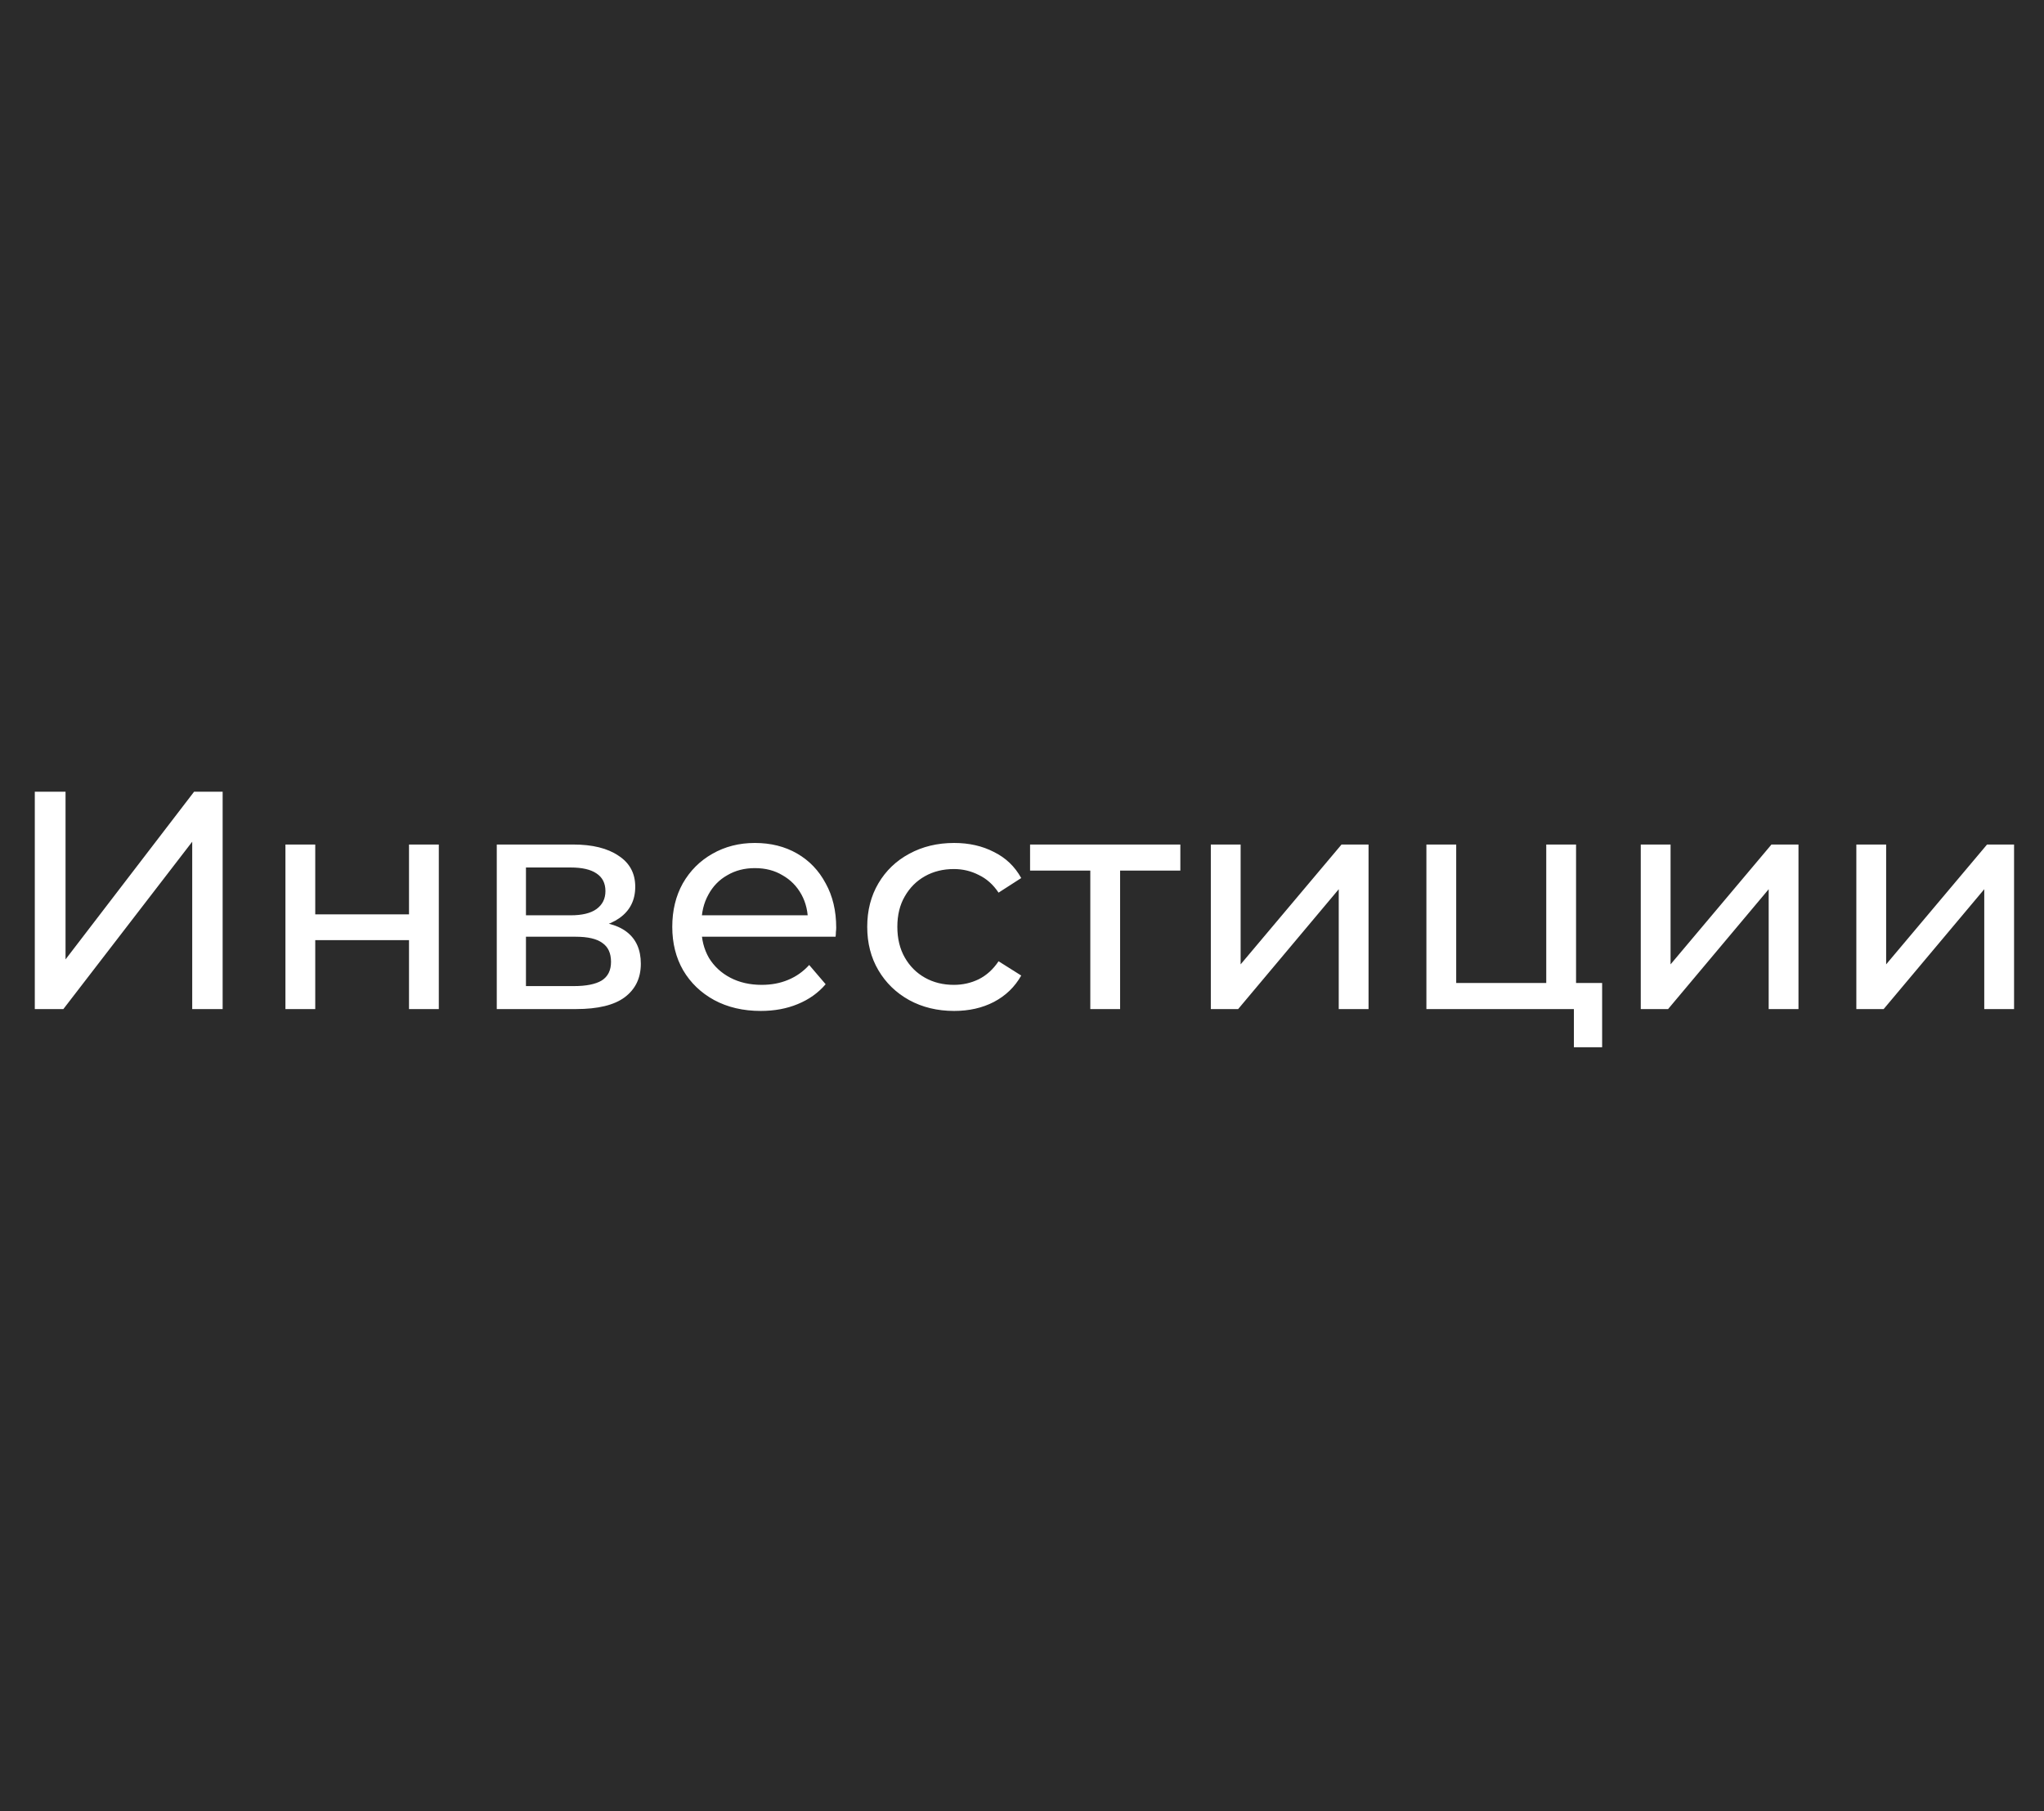 <?xml version="1.0" encoding="UTF-8"?> <svg xmlns="http://www.w3.org/2000/svg" width="79" height="70" viewBox="0 0 79 70" fill="none"><rect width="79" height="70" fill="#2B2B2B"></rect><path d="M1.345 39V30.6H2.533V37.08L7.501 30.6H8.605V39H7.429V32.532L2.449 39H1.345ZM11.032 39V32.64H12.184V35.34H15.808V32.64H16.96V39H15.808V36.336H12.184V39H11.032ZM19.2 39V32.64H22.152C22.896 32.64 23.48 32.784 23.904 33.072C24.336 33.352 24.552 33.752 24.552 34.272C24.552 34.792 24.348 35.196 23.94 35.484C23.54 35.764 23.008 35.904 22.344 35.904L22.524 35.592C23.284 35.592 23.848 35.732 24.216 36.012C24.584 36.292 24.768 36.704 24.768 37.248C24.768 37.8 24.56 38.232 24.144 38.544C23.736 38.848 23.108 39 22.26 39H19.2ZM20.328 38.112H22.176C22.656 38.112 23.016 38.04 23.256 37.896C23.496 37.744 23.616 37.504 23.616 37.176C23.616 36.84 23.504 36.596 23.28 36.444C23.064 36.284 22.72 36.204 22.248 36.204H20.328V38.112ZM20.328 35.376H22.056C22.496 35.376 22.828 35.296 23.052 35.136C23.284 34.968 23.4 34.736 23.4 34.44C23.4 34.136 23.284 33.908 23.052 33.756C22.828 33.604 22.496 33.528 22.056 33.528H20.328V35.376ZM29.403 39.072C28.723 39.072 28.123 38.932 27.603 38.652C27.091 38.372 26.691 37.988 26.403 37.5C26.123 37.012 25.983 36.452 25.983 35.82C25.983 35.188 26.119 34.628 26.391 34.14C26.671 33.652 27.051 33.272 27.531 33C28.019 32.72 28.567 32.58 29.175 32.58C29.791 32.58 30.335 32.716 30.807 32.988C31.279 33.26 31.647 33.644 31.911 34.14C32.183 34.628 32.319 35.2 32.319 35.856C32.319 35.904 32.315 35.96 32.307 36.024C32.307 36.088 32.303 36.148 32.295 36.204H26.883V35.376H31.695L31.227 35.664C31.235 35.256 31.151 34.892 30.975 34.572C30.799 34.252 30.555 34.004 30.243 33.828C29.939 33.644 29.583 33.552 29.175 33.552C28.775 33.552 28.419 33.644 28.107 33.828C27.795 34.004 27.551 34.256 27.375 34.584C27.199 34.904 27.111 35.272 27.111 35.688V35.88C27.111 36.304 27.207 36.684 27.399 37.02C27.599 37.348 27.875 37.604 28.227 37.788C28.579 37.972 28.983 38.064 29.439 38.064C29.815 38.064 30.155 38 30.459 37.872C30.771 37.744 31.043 37.552 31.275 37.296L31.911 38.04C31.623 38.376 31.263 38.632 30.831 38.808C30.407 38.984 29.931 39.072 29.403 39.072ZM36.878 39.072C36.23 39.072 35.65 38.932 35.138 38.652C34.634 38.372 34.238 37.988 33.95 37.5C33.662 37.012 33.518 36.452 33.518 35.82C33.518 35.188 33.662 34.628 33.95 34.14C34.238 33.652 34.634 33.272 35.138 33C35.65 32.72 36.23 32.58 36.878 32.58C37.454 32.58 37.966 32.696 38.414 32.928C38.87 33.152 39.222 33.488 39.47 33.936L38.594 34.5C38.386 34.188 38.13 33.96 37.826 33.816C37.53 33.664 37.21 33.588 36.866 33.588C36.45 33.588 36.078 33.68 35.75 33.864C35.422 34.048 35.162 34.308 34.97 34.644C34.778 34.972 34.682 35.364 34.682 35.82C34.682 36.276 34.778 36.672 34.97 37.008C35.162 37.344 35.422 37.604 35.75 37.788C36.078 37.972 36.45 38.064 36.866 38.064C37.21 38.064 37.53 37.992 37.826 37.848C38.13 37.696 38.386 37.464 38.594 37.152L39.47 37.704C39.222 38.144 38.87 38.484 38.414 38.724C37.966 38.956 37.454 39.072 36.878 39.072ZM42.14 39V33.348L42.428 33.648H39.812V32.64H45.62V33.648H43.016L43.292 33.348V39H42.14ZM46.798 39V32.64H47.95V37.272L51.85 32.64H52.894V39H51.742V34.368L47.854 39H46.798ZM55.13 39V32.64H56.282V37.992H59.762V32.64H60.914V39H55.13ZM60.83 40.476V38.94L61.118 39H59.762V37.992H61.922V40.476H60.83ZM63.415 39V32.64H64.567V37.272L68.467 32.64H69.511V39H68.359V34.368L64.471 39H63.415ZM71.747 39V32.64H72.899V37.272L76.799 32.64H77.843V39H76.691V34.368L72.803 39H71.747Z" fill="white"></path></svg> 